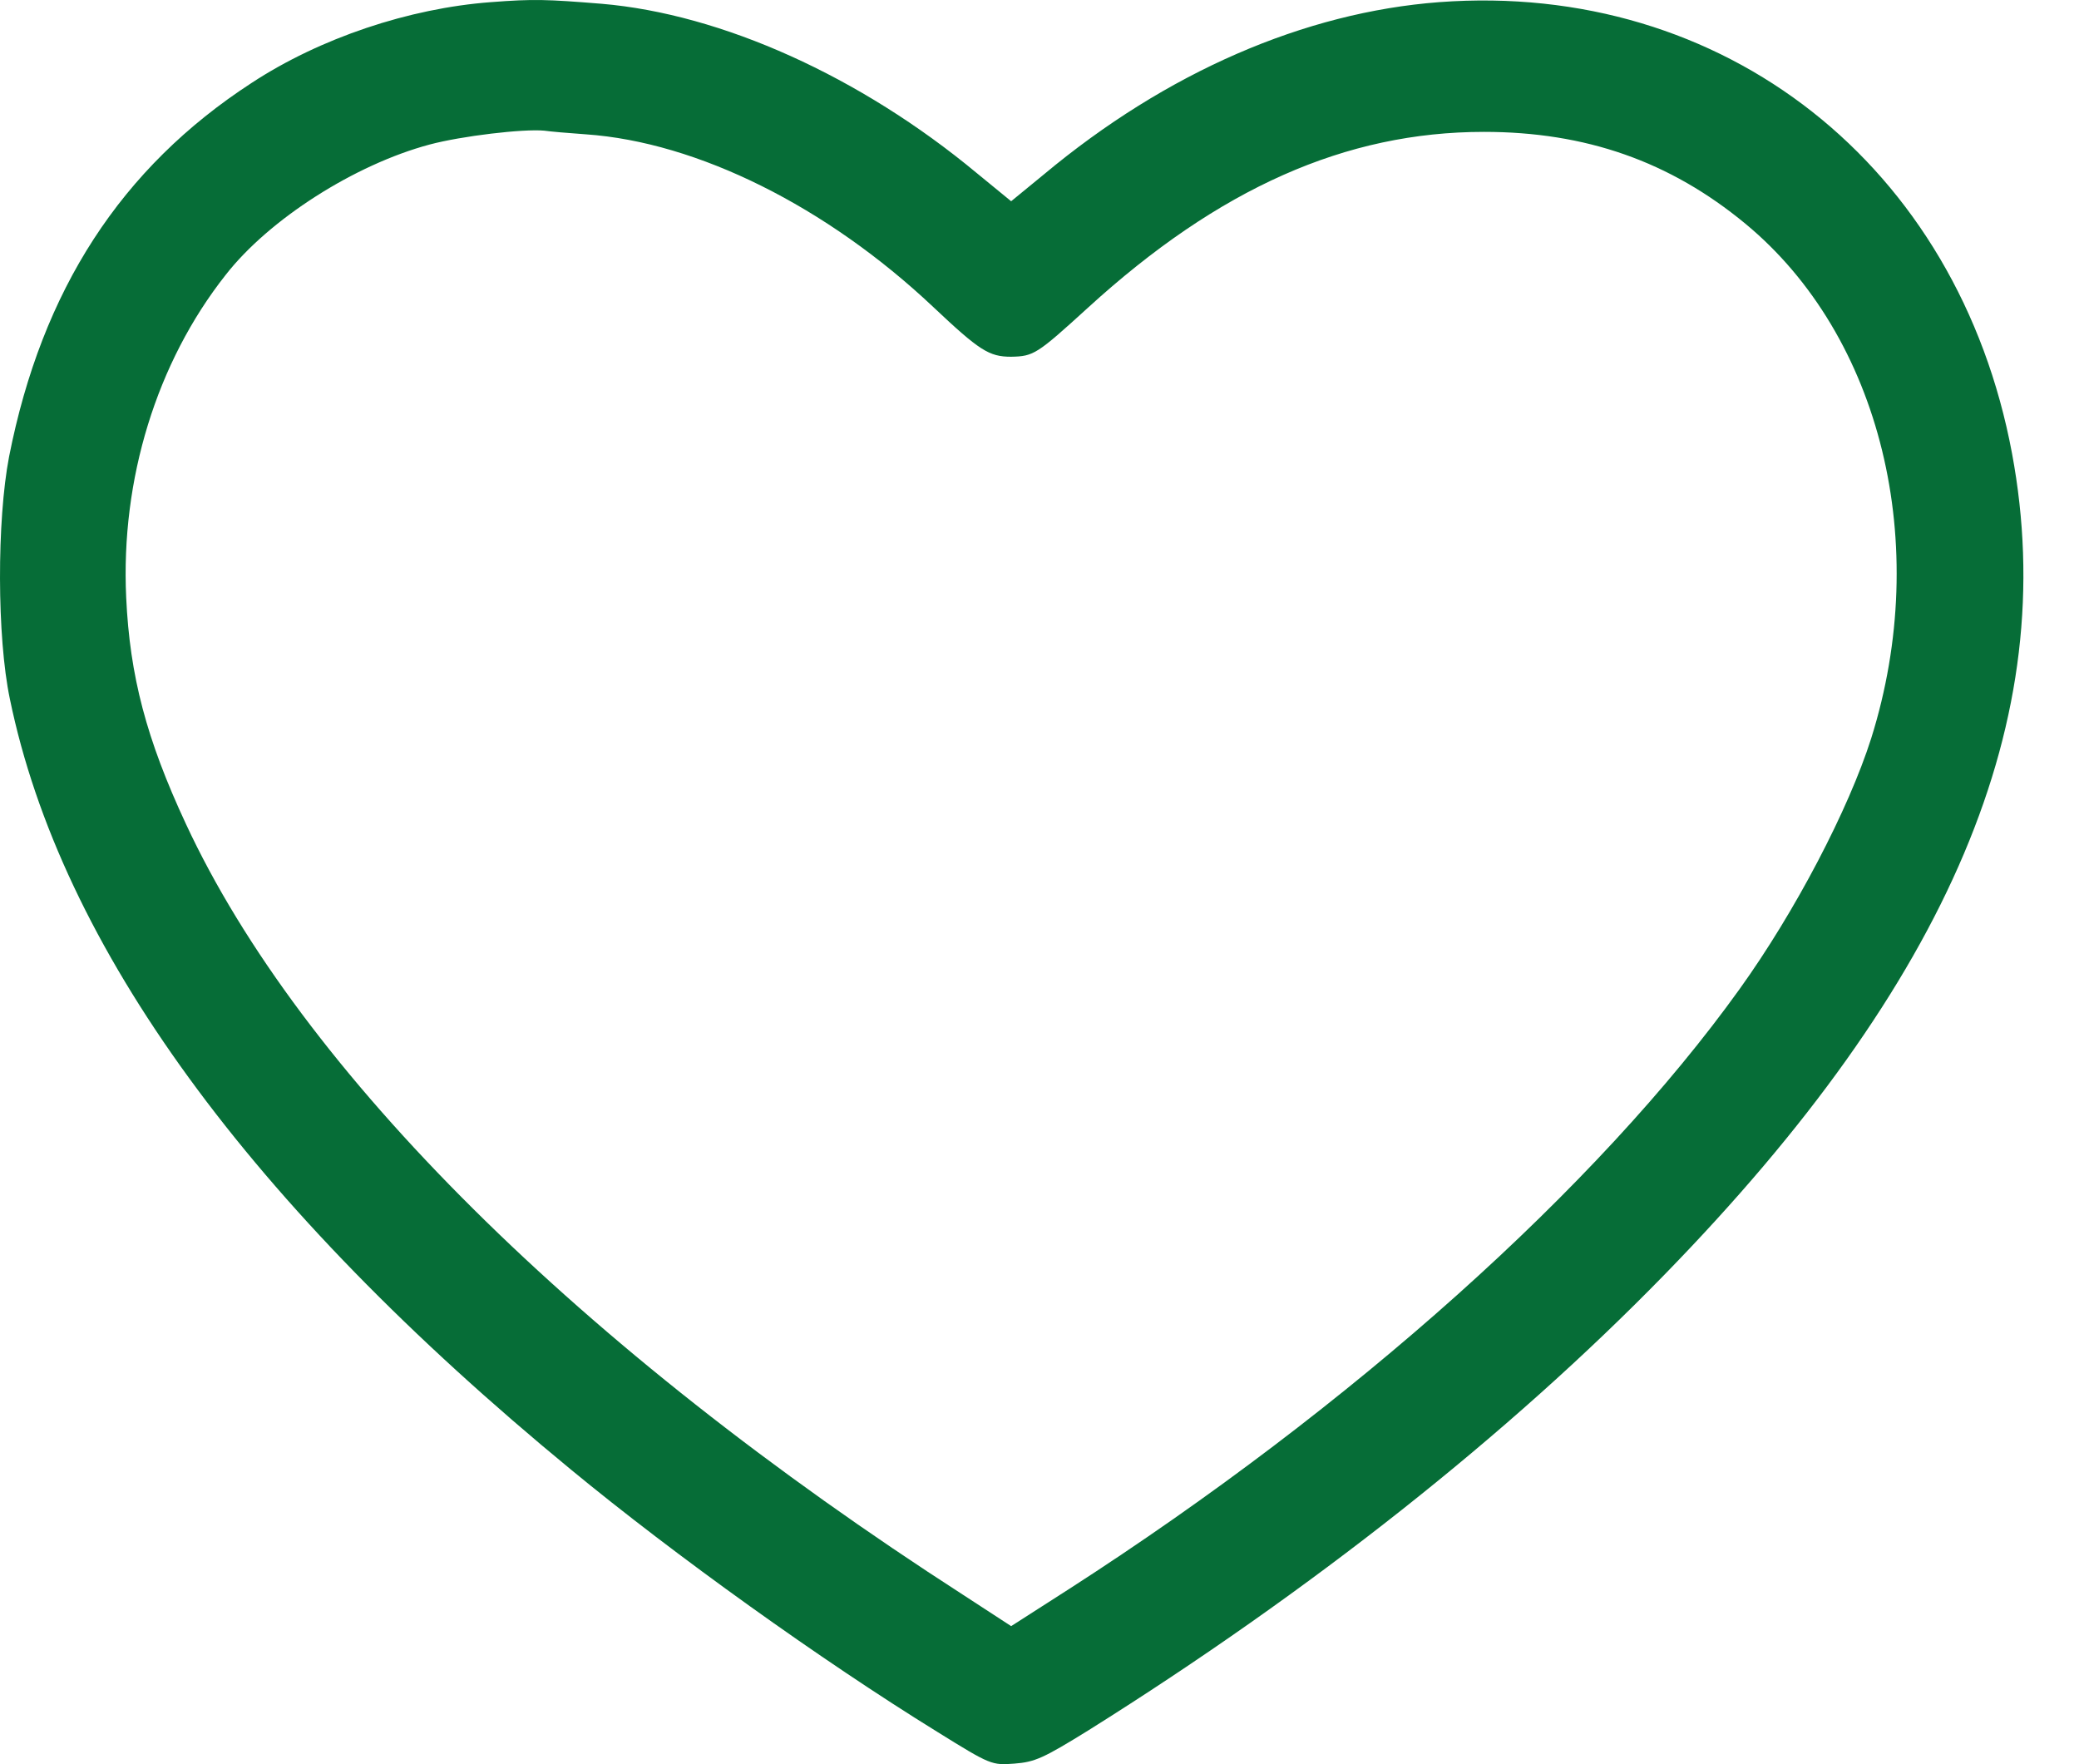 <svg width="33" height="28" viewBox="0 0 33 28" fill="none" xmlns="http://www.w3.org/2000/svg">
<path d="M7.793 0.034C6.493 0.131 5.08 0.604 3.994 1.316C1.922 2.663 0.666 4.6 0.144 7.248C-0.05 8.259 -0.05 10.111 0.157 11.095C0.967 15.02 3.95 19.119 9.068 23.329C10.719 24.689 13.03 26.346 14.876 27.486C15.73 28.017 15.743 28.017 16.101 27.991C16.427 27.966 16.559 27.907 17.281 27.46C20.804 25.252 23.95 22.765 26.418 20.233C30.958 15.577 32.722 11.406 31.937 7.197C31.083 2.624 27.366 -0.303 22.845 0.034C20.703 0.196 18.512 1.148 16.571 2.767L16.05 3.194L15.504 2.747C13.658 1.213 11.454 0.222 9.551 0.06C8.672 -0.011 8.471 -0.018 7.793 0.034ZM9.3 2.132C11.071 2.255 13.124 3.279 14.813 4.872C15.548 5.565 15.699 5.662 16.05 5.662C16.408 5.655 16.458 5.623 17.268 4.885C19.347 2.987 21.363 2.093 23.554 2.093C25.168 2.093 26.506 2.56 27.705 3.551C29.859 5.331 30.669 8.641 29.702 11.717C29.344 12.844 28.496 14.469 27.611 15.7C25.363 18.834 21.457 22.331 16.98 25.213L16.05 25.809L15.284 25.31C9.193 21.386 4.772 16.995 2.951 13.077C2.323 11.73 2.06 10.726 2.003 9.483C1.915 7.605 2.487 5.752 3.579 4.367C4.27 3.479 5.633 2.611 6.819 2.294C7.328 2.158 8.308 2.042 8.641 2.074C8.728 2.087 9.024 2.113 9.3 2.132Z" fill="#066D37"/>
</svg>
